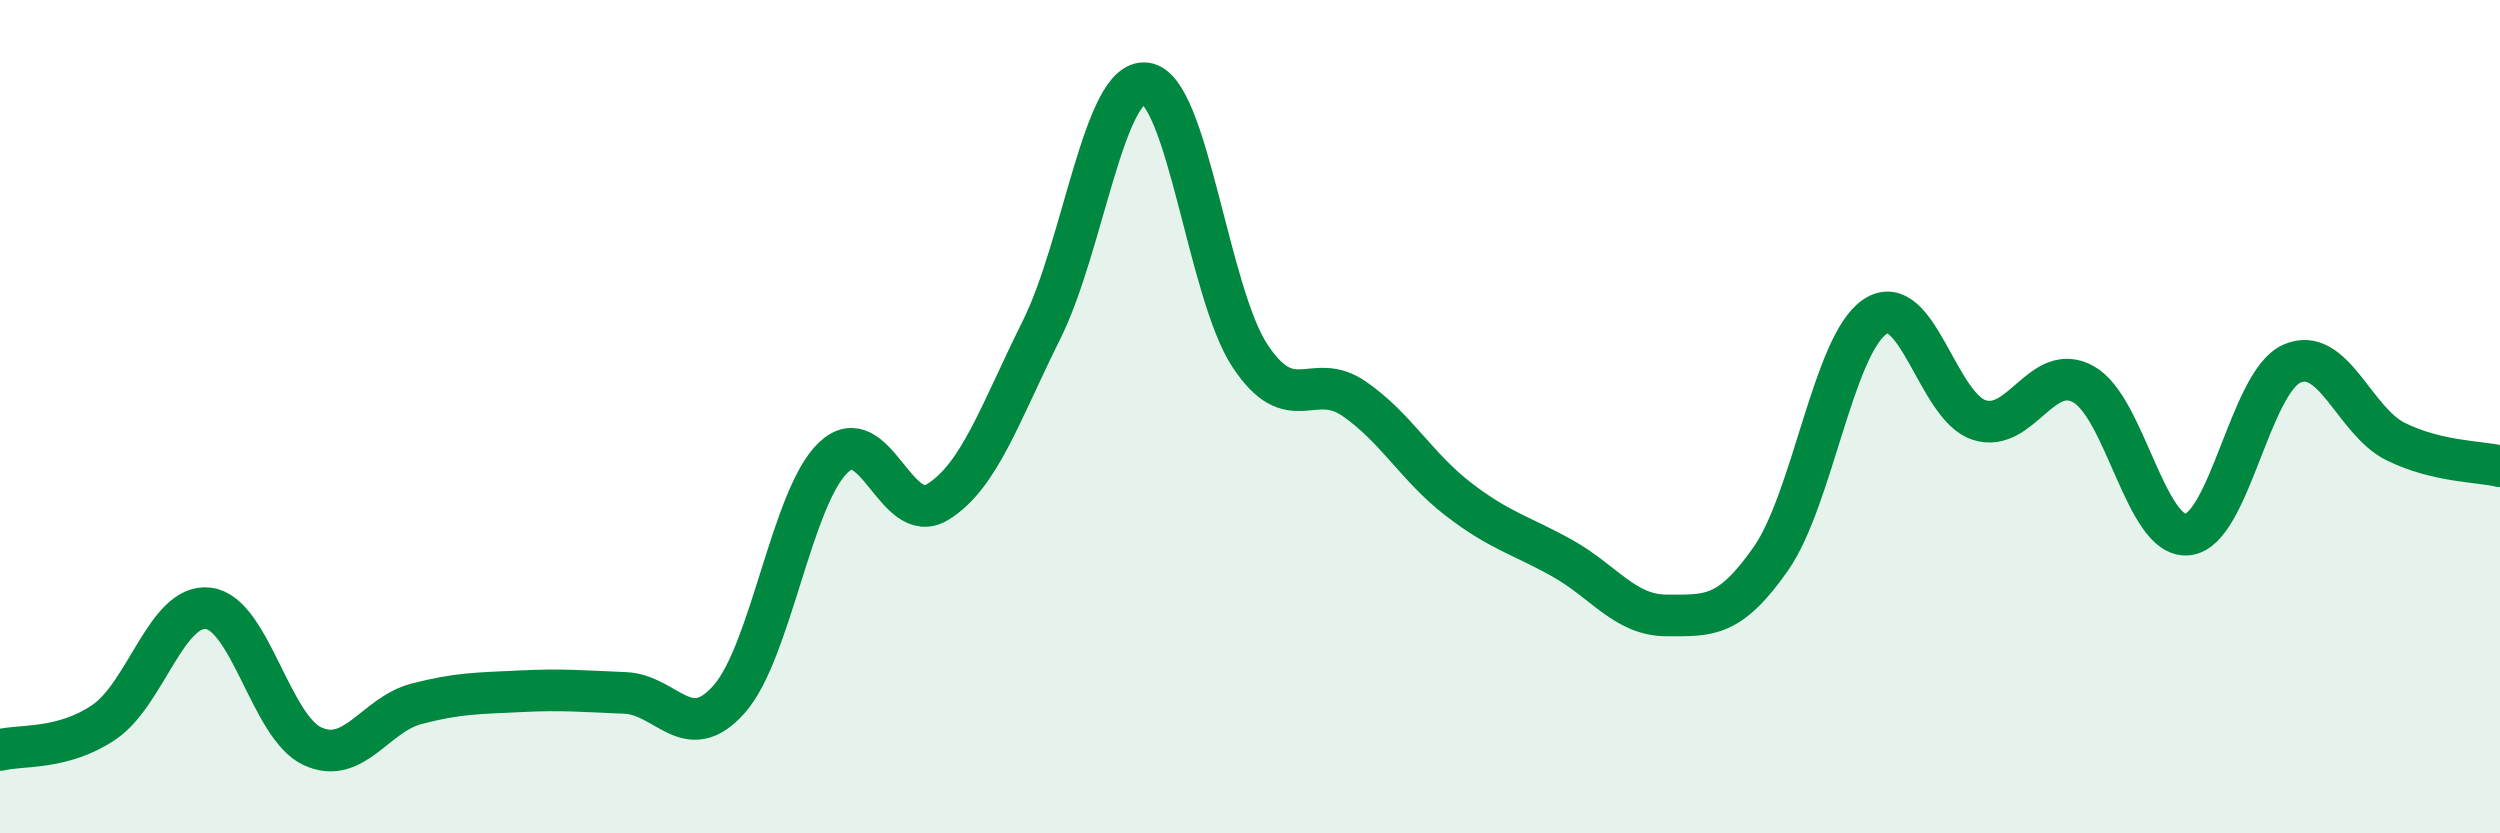 
    <svg width="60" height="20" viewBox="0 0 60 20" xmlns="http://www.w3.org/2000/svg">
      <path
        d="M 0,18 C 0.5,17.87 1.5,18.01 2.5,17.33 C 3.5,16.65 4,14.48 5,14.6 C 6,14.72 6.5,17.45 7.5,17.91 C 8.5,18.37 9,17.15 10,16.89 C 11,16.63 11.5,16.64 12.5,16.59 C 13.5,16.54 14,16.59 15,16.63 C 16,16.67 16.5,17.91 17.5,16.78 C 18.5,15.65 19,11.93 20,10.98 C 21,10.03 21.5,12.66 22.5,12.05 C 23.5,11.44 24,9.92 25,7.91 C 26,5.9 26.5,1.87 27.5,2 C 28.5,2.13 29,7.03 30,8.54 C 31,10.05 31.5,8.88 32.5,9.57 C 33.5,10.26 34,11.21 35,11.98 C 36,12.75 36.5,12.84 37.5,13.4 C 38.5,13.96 39,14.77 40,14.77 C 41,14.77 41.5,14.84 42.5,13.41 C 43.5,11.98 44,8.27 45,7.6 C 46,6.93 46.5,9.76 47.5,10.08 C 48.5,10.4 49,8.67 50,9.22 C 51,9.77 51.5,12.93 52.5,12.83 C 53.5,12.73 54,9.18 55,8.73 C 56,8.28 56.5,10.11 57.5,10.6 C 58.5,11.09 59.5,11.07 60,11.19L60 20L0 20Z"
        fill="#008740"
        opacity="0.1"
        stroke-linecap="round"
        stroke-linejoin="round"
      />
      <path
        d="M 0,18 C 0.5,17.87 1.5,18.01 2.5,17.33 C 3.5,16.65 4,14.48 5,14.6 C 6,14.72 6.5,17.45 7.5,17.91 C 8.5,18.37 9,17.15 10,16.89 C 11,16.63 11.5,16.64 12.5,16.59 C 13.5,16.54 14,16.59 15,16.63 C 16,16.67 16.5,17.91 17.5,16.78 C 18.5,15.65 19,11.93 20,10.98 C 21,10.03 21.5,12.66 22.5,12.05 C 23.5,11.44 24,9.92 25,7.91 C 26,5.9 26.5,1.87 27.5,2 C 28.5,2.13 29,7.03 30,8.54 C 31,10.05 31.5,8.88 32.5,9.57 C 33.5,10.26 34,11.21 35,11.98 C 36,12.75 36.5,12.84 37.5,13.4 C 38.5,13.96 39,14.77 40,14.77 C 41,14.77 41.5,14.84 42.5,13.41 C 43.5,11.98 44,8.27 45,7.6 C 46,6.93 46.5,9.76 47.5,10.08 C 48.5,10.4 49,8.67 50,9.22 C 51,9.77 51.5,12.93 52.5,12.83 C 53.5,12.73 54,9.18 55,8.73 C 56,8.28 56.5,10.11 57.5,10.6 C 58.5,11.09 59.5,11.07 60,11.19"
        stroke="#008740"
        stroke-width="1"
        fill="none"
        stroke-linecap="round"
        stroke-linejoin="round"
      />
    </svg>
  